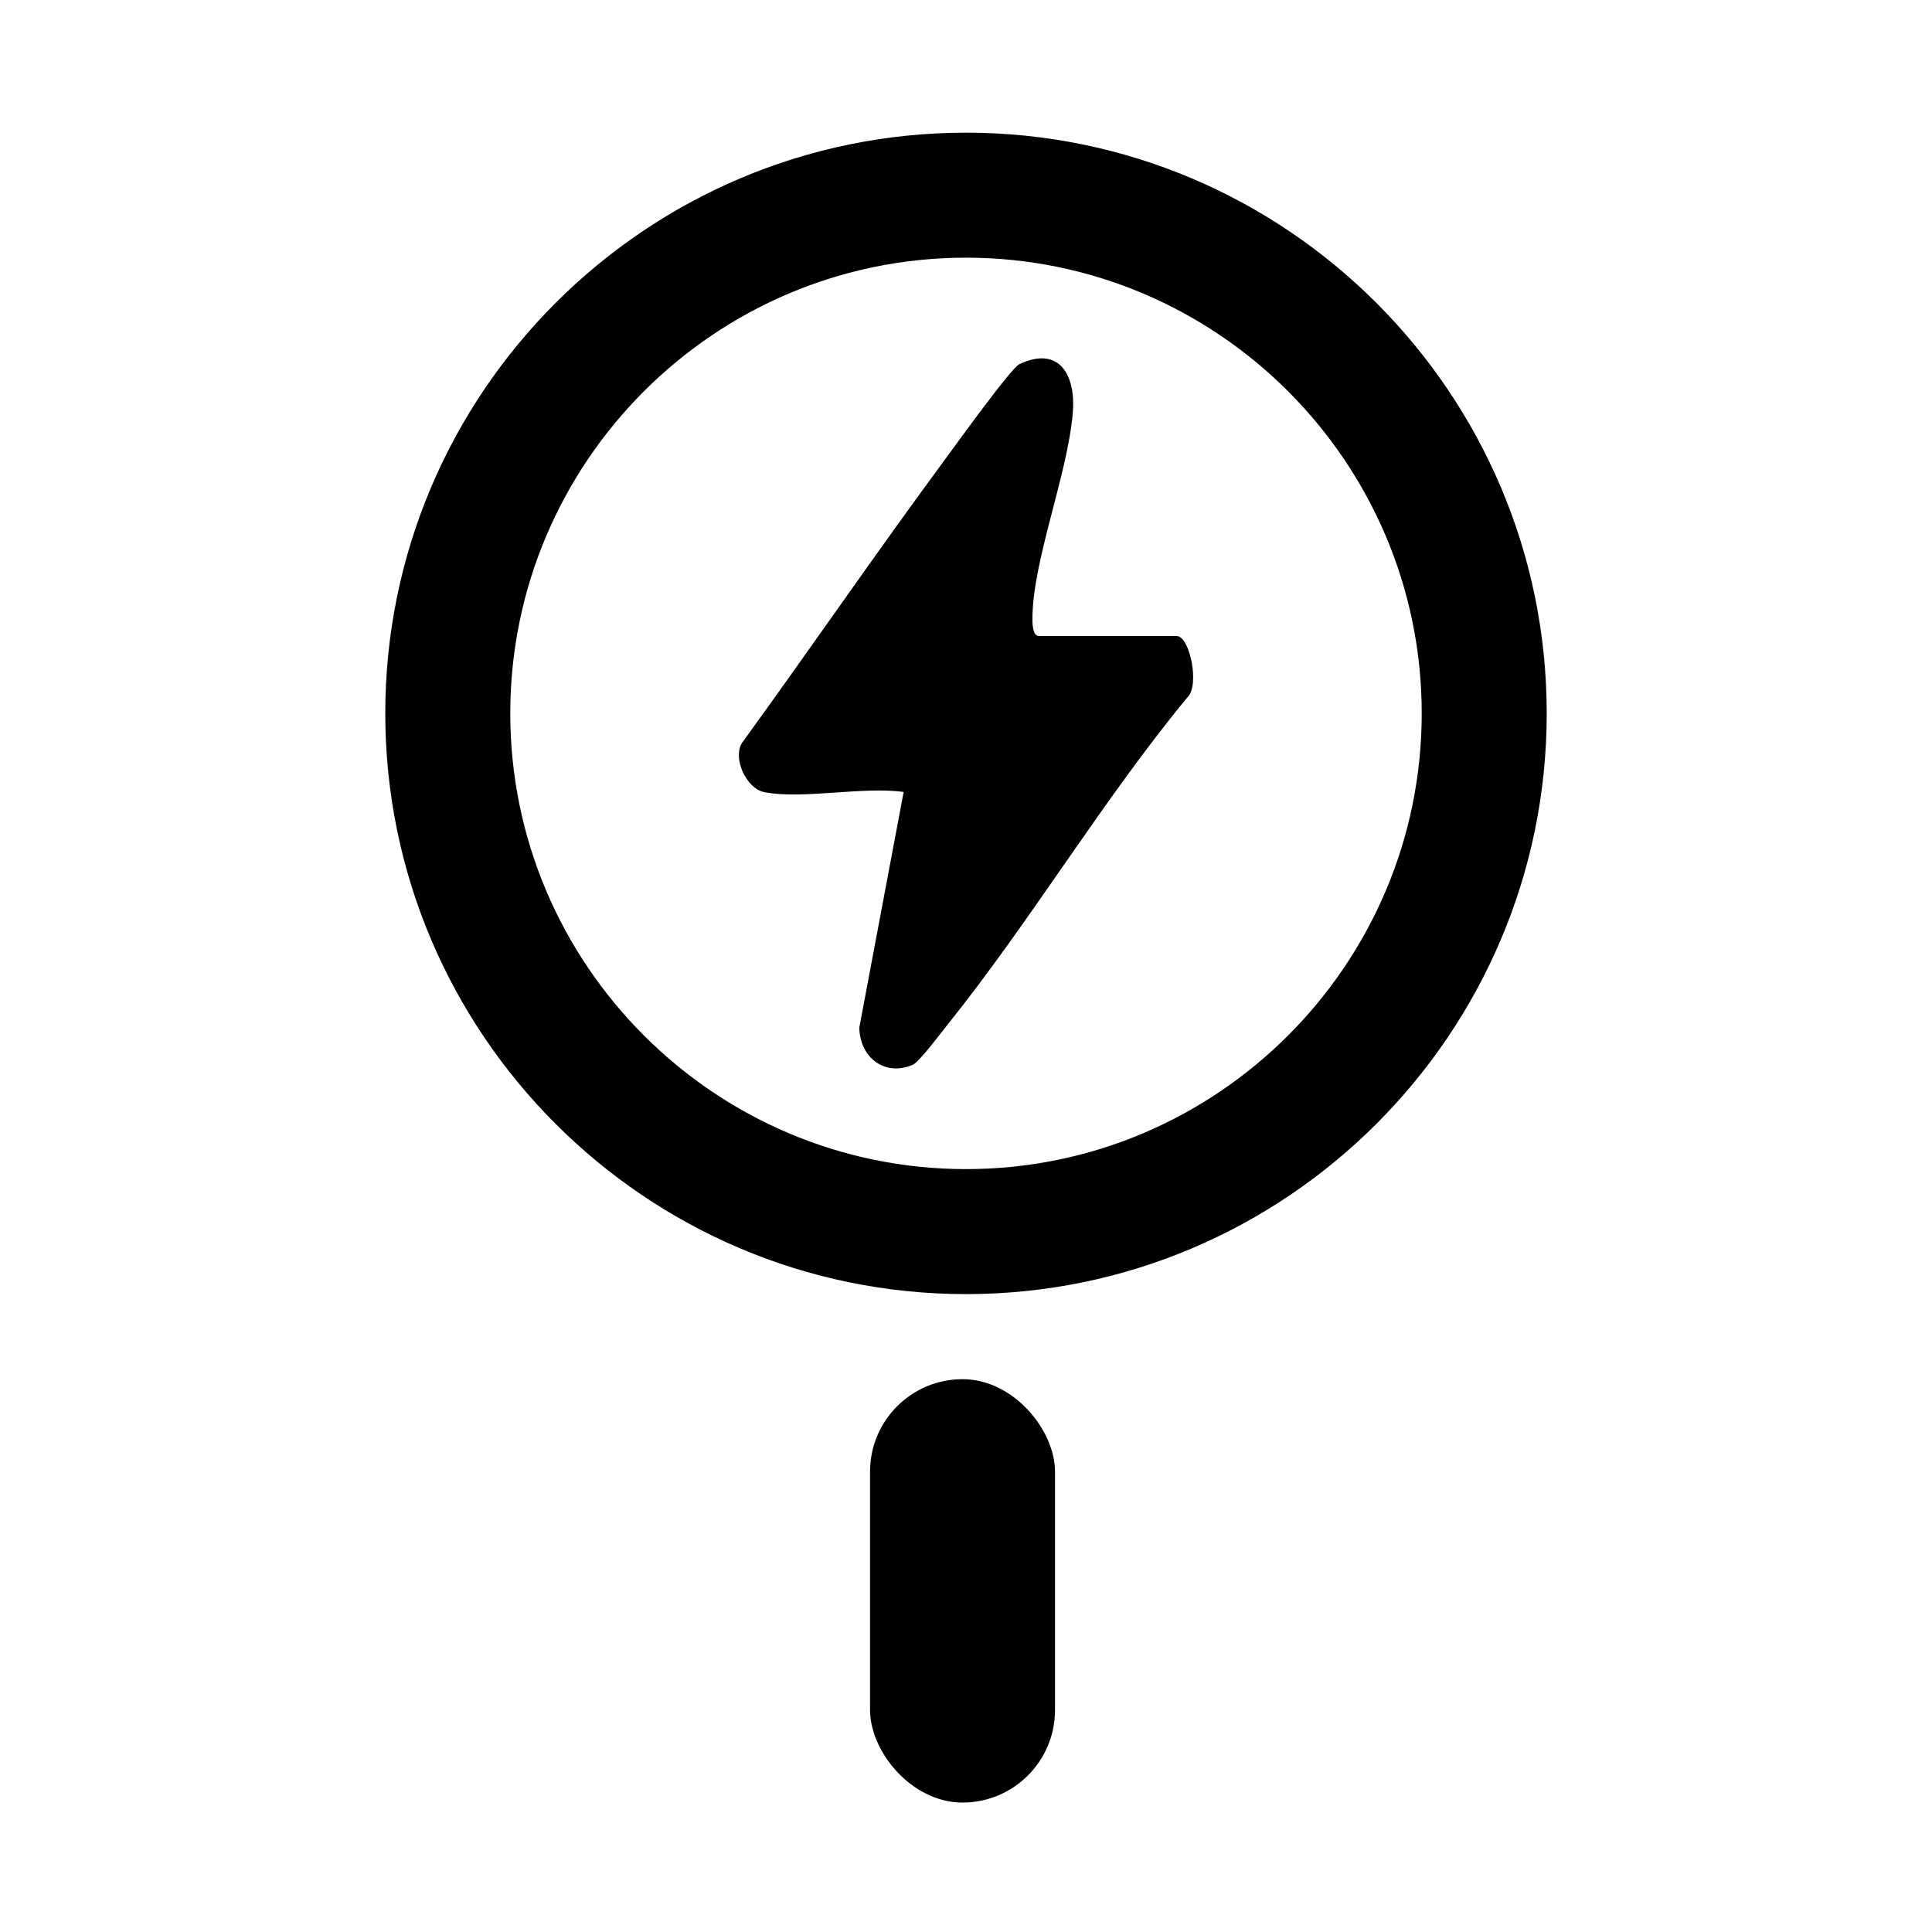 <svg viewBox="0 0 1000 1000" version="1.1" xmlns="http://www.w3.org/2000/svg">
  
  <defs>
    <style>
      .st0 {
        stroke-width: 20px;
      }

      .st0, .st1 {
        fill: none;
        stroke: #000;
        stroke-miterlimit: 10;
      }

      .st2 {
        display: none;
      }

      .st1 {
        stroke-width: 19.1px;
      }
    </style>
  </defs>
  <g class="st2" id="Ebene_2">
    <g>
      <circle r="205.67" cy="414.68" cx="500" class="st1"></circle>
      <circle r="161.57" cy="414.68" cx="500" class="st0"></circle>
      <rect ry="28.3" rx="28.3" height="130.01" width="56.6" y="660.98" x="470.45" class="st0"></rect>
      <path d="M439.98,438c-5.1-1.08-9.32-9.92-6.45-14.57,20.24-27.87,39.78-56.4,60.23-84.1,3.18-4.3,19.56-27.1,22.07-28.28,12.15-5.71,16.79,3.71,15.85,14.49-1.61,18.38-11.61,43.05-11.98,60.28-.03,1.64-.11,5.91,1.94,5.91h40.84c4.02,0,6.9,14.88,3.21,18.19-25.45,30.86-46.47,66.37-71.39,97.4-1.93,2.4-8.21,10.83-10.12,11.65-8.48,3.62-15.76-2.35-15.85-11.07l13.15-69.89c-11.91-1.72-30.51,2.32-41.52,0Z"></path>
    </g>
  </g>
  <g id="Ebene_2_Kopie">
    <g>
      <path d="M500,669.83c-165.74,0-300.58-134.84-300.58-300.58S334.26,68.67,500,68.67s300.58,134.84,300.58,300.58-134.84,300.58-300.58,300.58ZM500,133.37c-130.06,0-235.88,105.82-235.88,235.88s105.82,235.88,235.88,235.88,235.88-105.82,235.88-235.88-105.81-235.88-235.88-235.88Z"></path>
      <rect ry="47.87" rx="47.87" height="219.14" width="95.74" y="713.86" x="450.33"></rect>
      <path d="M395.31,409.93c-8.9-1.88-16.26-17.31-11.24-25.42,35.3-48.61,69.39-98.37,105.06-146.69,5.54-7.5,34.12-47.28,38.5-49.33,21.2-9.97,29.29,6.47,27.65,25.27-2.8,32.06-20.26,75.08-20.89,105.14-.06,2.85-.2,10.3,3.38,10.3h71.23c7.01,0,12.04,25.96,5.61,31.73-44.39,53.83-81.05,115.77-124.52,169.89-3.36,4.18-14.32,18.9-17.65,20.32-14.78,6.31-27.48-4.1-27.65-19.31l22.94-121.9c-20.77-3.01-53.21,4.05-72.42,0Z"></path>
    </g>
  </g>
</svg>